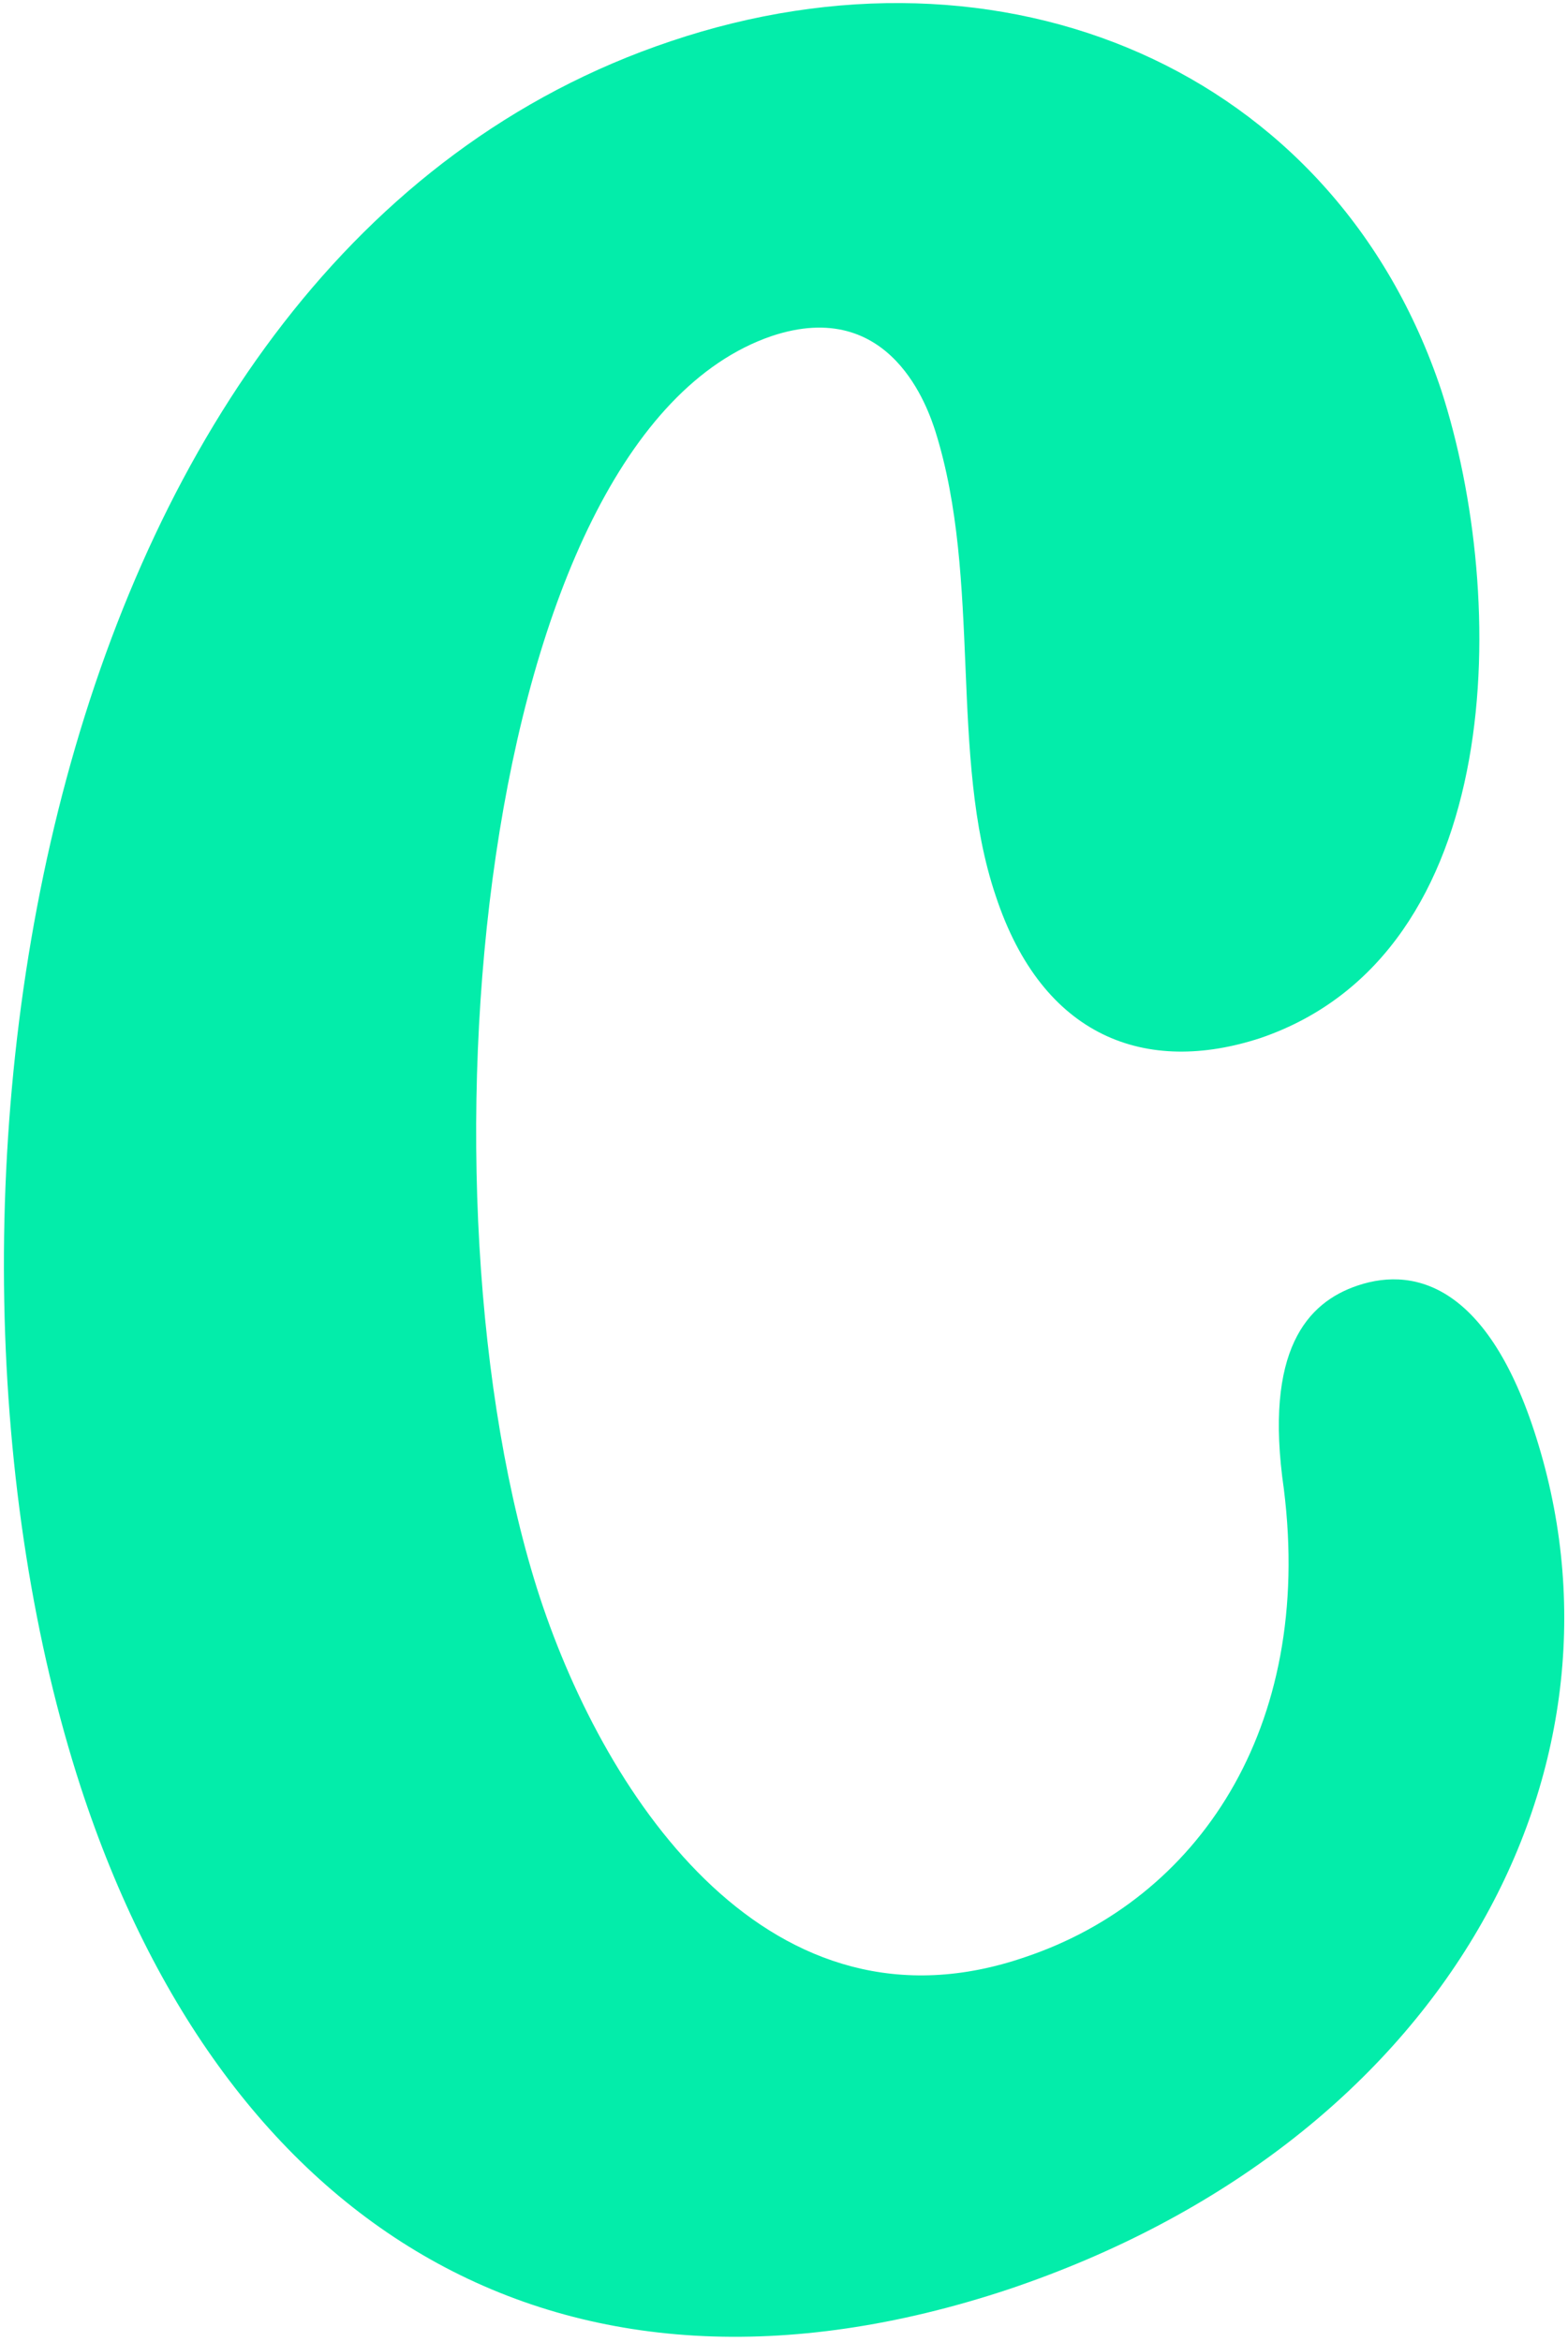 <?xml version="1.0" encoding="utf-8"?>
<svg xmlns="http://www.w3.org/2000/svg" width="276" height="412" viewBox="0 0 276 412" fill="none">
<path d="M118.039 7.262C176.435 -12.421 234.831 12.033 253.707 68.697C265.504 105.08 265.504 167.708 221.854 182.62C201.799 189.181 183.513 182.62 175.255 157.569C166.997 133.114 172.896 102.098 164.638 75.854C163.458 72.275 156.969 51.996 135.734 59.153C83.827 77.047 72.029 210.653 95.034 281.035C106.831 316.823 135.734 359.768 180.564 344.26C210.647 334.12 231.292 304.297 225.983 261.949C222.444 237.494 230.112 229.143 238.96 226.161C249.578 222.582 262.555 226.758 270.813 254.195C288.508 312.647 253.707 377.065 177.615 402.712C98.573 428.956 39.587 391.976 14.223 314.437C-18.809 213.039 5.965 44.838 118.039 7.262Z" fill="#03EDAA"/>
</svg>